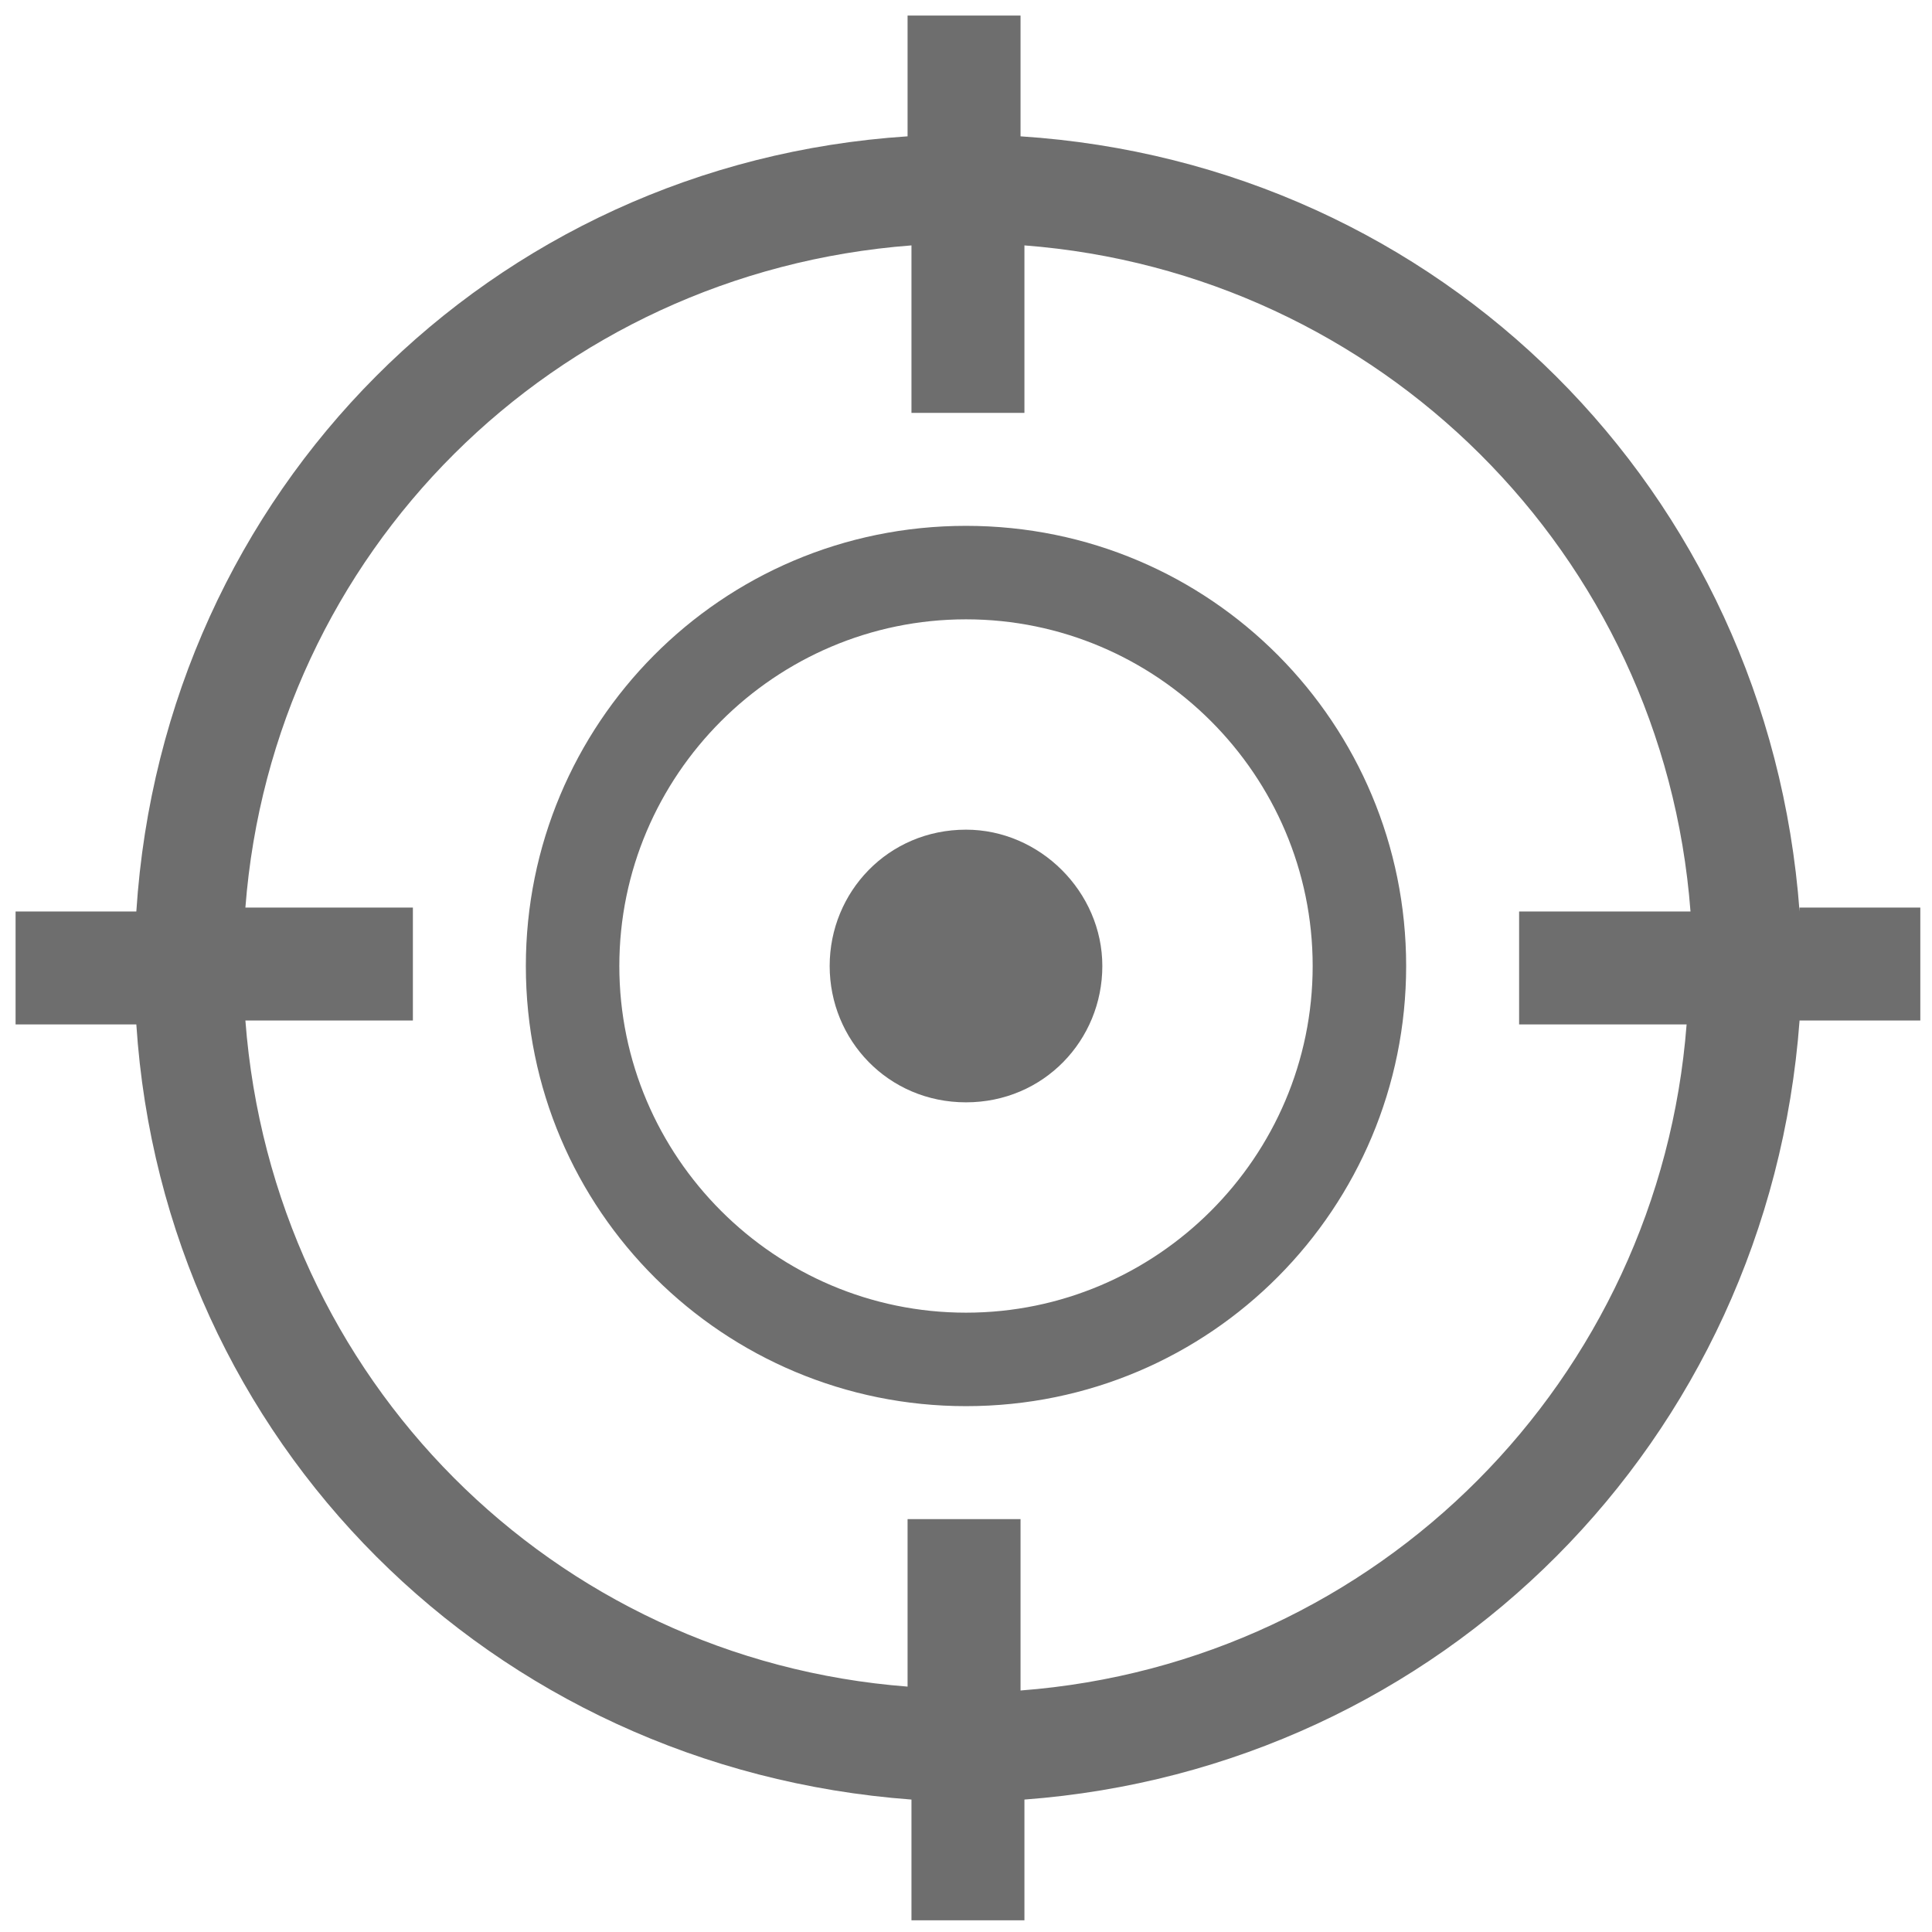<?xml version="1.0" encoding="utf-8"?>
<!-- Generator: Adobe Illustrator 23.0.1, SVG Export Plug-In . SVG Version: 6.00 Build 0)  -->
<svg version="1.1" xmlns="http://www.w3.org/2000/svg" xmlns:xlink="http://www.w3.org/1999/xlink" x="0px" y="0px"
	 viewBox="0 0 49.6 49.6" style="enable-background:new 0 0 49.6 49.6;" xml:space="preserve">
<g id="targetIconHell" style="display:none;">
	<g style="display:inline;">
		<path style="fill:#AFAFAF;" d="M46.2,23.4C45.4,12.6,37,4.2,26.2,3.5V0.4h-2.9v3.1C12.6,4.2,4.2,12.6,3.5,23.4H0.4v2.9h3.1
			C4.2,37,12.6,45.4,23.4,46.2v3.1h2.9v-3.1C37,45.4,45.4,37,46.2,26.2h3.1v-2.9H46.2z M39,23.4v2.9h4.3
			c-0.7,9.1-7.9,16.4-17.1,17.1V39h-2.9v4.3C14.2,42.6,7,35.4,6.3,26.2h4.3v-2.9H6.3C7,14.2,14.2,7,23.4,6.3v4.3h2.9V6.3
			c9.1,0.7,16.4,7.9,17.1,17.1H39z"/>
		<path style="fill:#AFAFAF;" d="M24.8,28.3c2,0,3.5-1.6,3.5-3.5s-1.6-3.5-3.5-3.5c-2,0-3.5,1.6-3.5,3.5S22.8,28.3,24.8,28.3z"/>
		<g>
			<path style="fill:#AFAFAF;" d="M24.8,13.5c-6.3,0-11.3,5.1-11.3,11.3c0,6.3,5.1,11.3,11.3,11.3c6.3,0,11.3-5.1,11.3-11.3
				C36.1,18.6,31.1,13.5,24.8,13.5z M24.8,33.7c-4.9,0-8.9-4-8.9-8.9s4-8.9,8.9-8.9c4.9,0,8.9,4,8.9,8.9S29.7,33.7,24.8,33.7z"/>
		</g>
	</g>
</g>
<g id="targetIconDunkel">
	<g>
		<path style="fill:#6E6E6E;" d="M46.2,23.4C45.4,12.6,37,4.2,26.2,3.5V0.4h-2.9v3.1C12.6,4.2,4.2,12.6,3.5,23.4H0.4v2.9h3.1
			C4.2,37,12.6,45.4,23.4,46.2v3.1h2.9v-3.1C37,45.4,45.4,37,46.2,26.2h3.1v-2.9H46.2z M39,23.4v2.9h4.3
			c-0.7,9.1-7.9,16.4-17.1,17.1V39h-2.9v4.3C14.2,42.6,7,35.4,6.3,26.2h4.3v-2.9H6.3C7,14.2,14.2,7,23.4,6.3v4.3h2.9V6.3
			c9.1,0.7,16.4,7.9,17.1,17.1H39z"/>
		<path style="fill:#6E6E6E;" d="M24.8,28.3c2,0,3.5-1.6,3.5-3.5s-1.6-3.5-3.5-3.5c-2,0-3.5,1.6-3.5,3.5S22.8,28.3,24.8,28.3z"/>
		<g>
			<path style="fill:#6E6E6E;" d="M24.8,13.5c-6.3,0-11.3,5.1-11.3,11.3c0,6.3,5.1,11.3,11.3,11.3c6.3,0,11.3-5.1,11.3-11.3
				C36.1,18.6,31.1,13.5,24.8,13.5z M24.8,33.7c-4.9,0-8.9-4-8.9-8.9s4-8.9,8.9-8.9c4.9,0,8.9,4,8.9,8.9S29.7,33.7,24.8,33.7z"/>
		</g>
	</g>
</g>
</svg>
